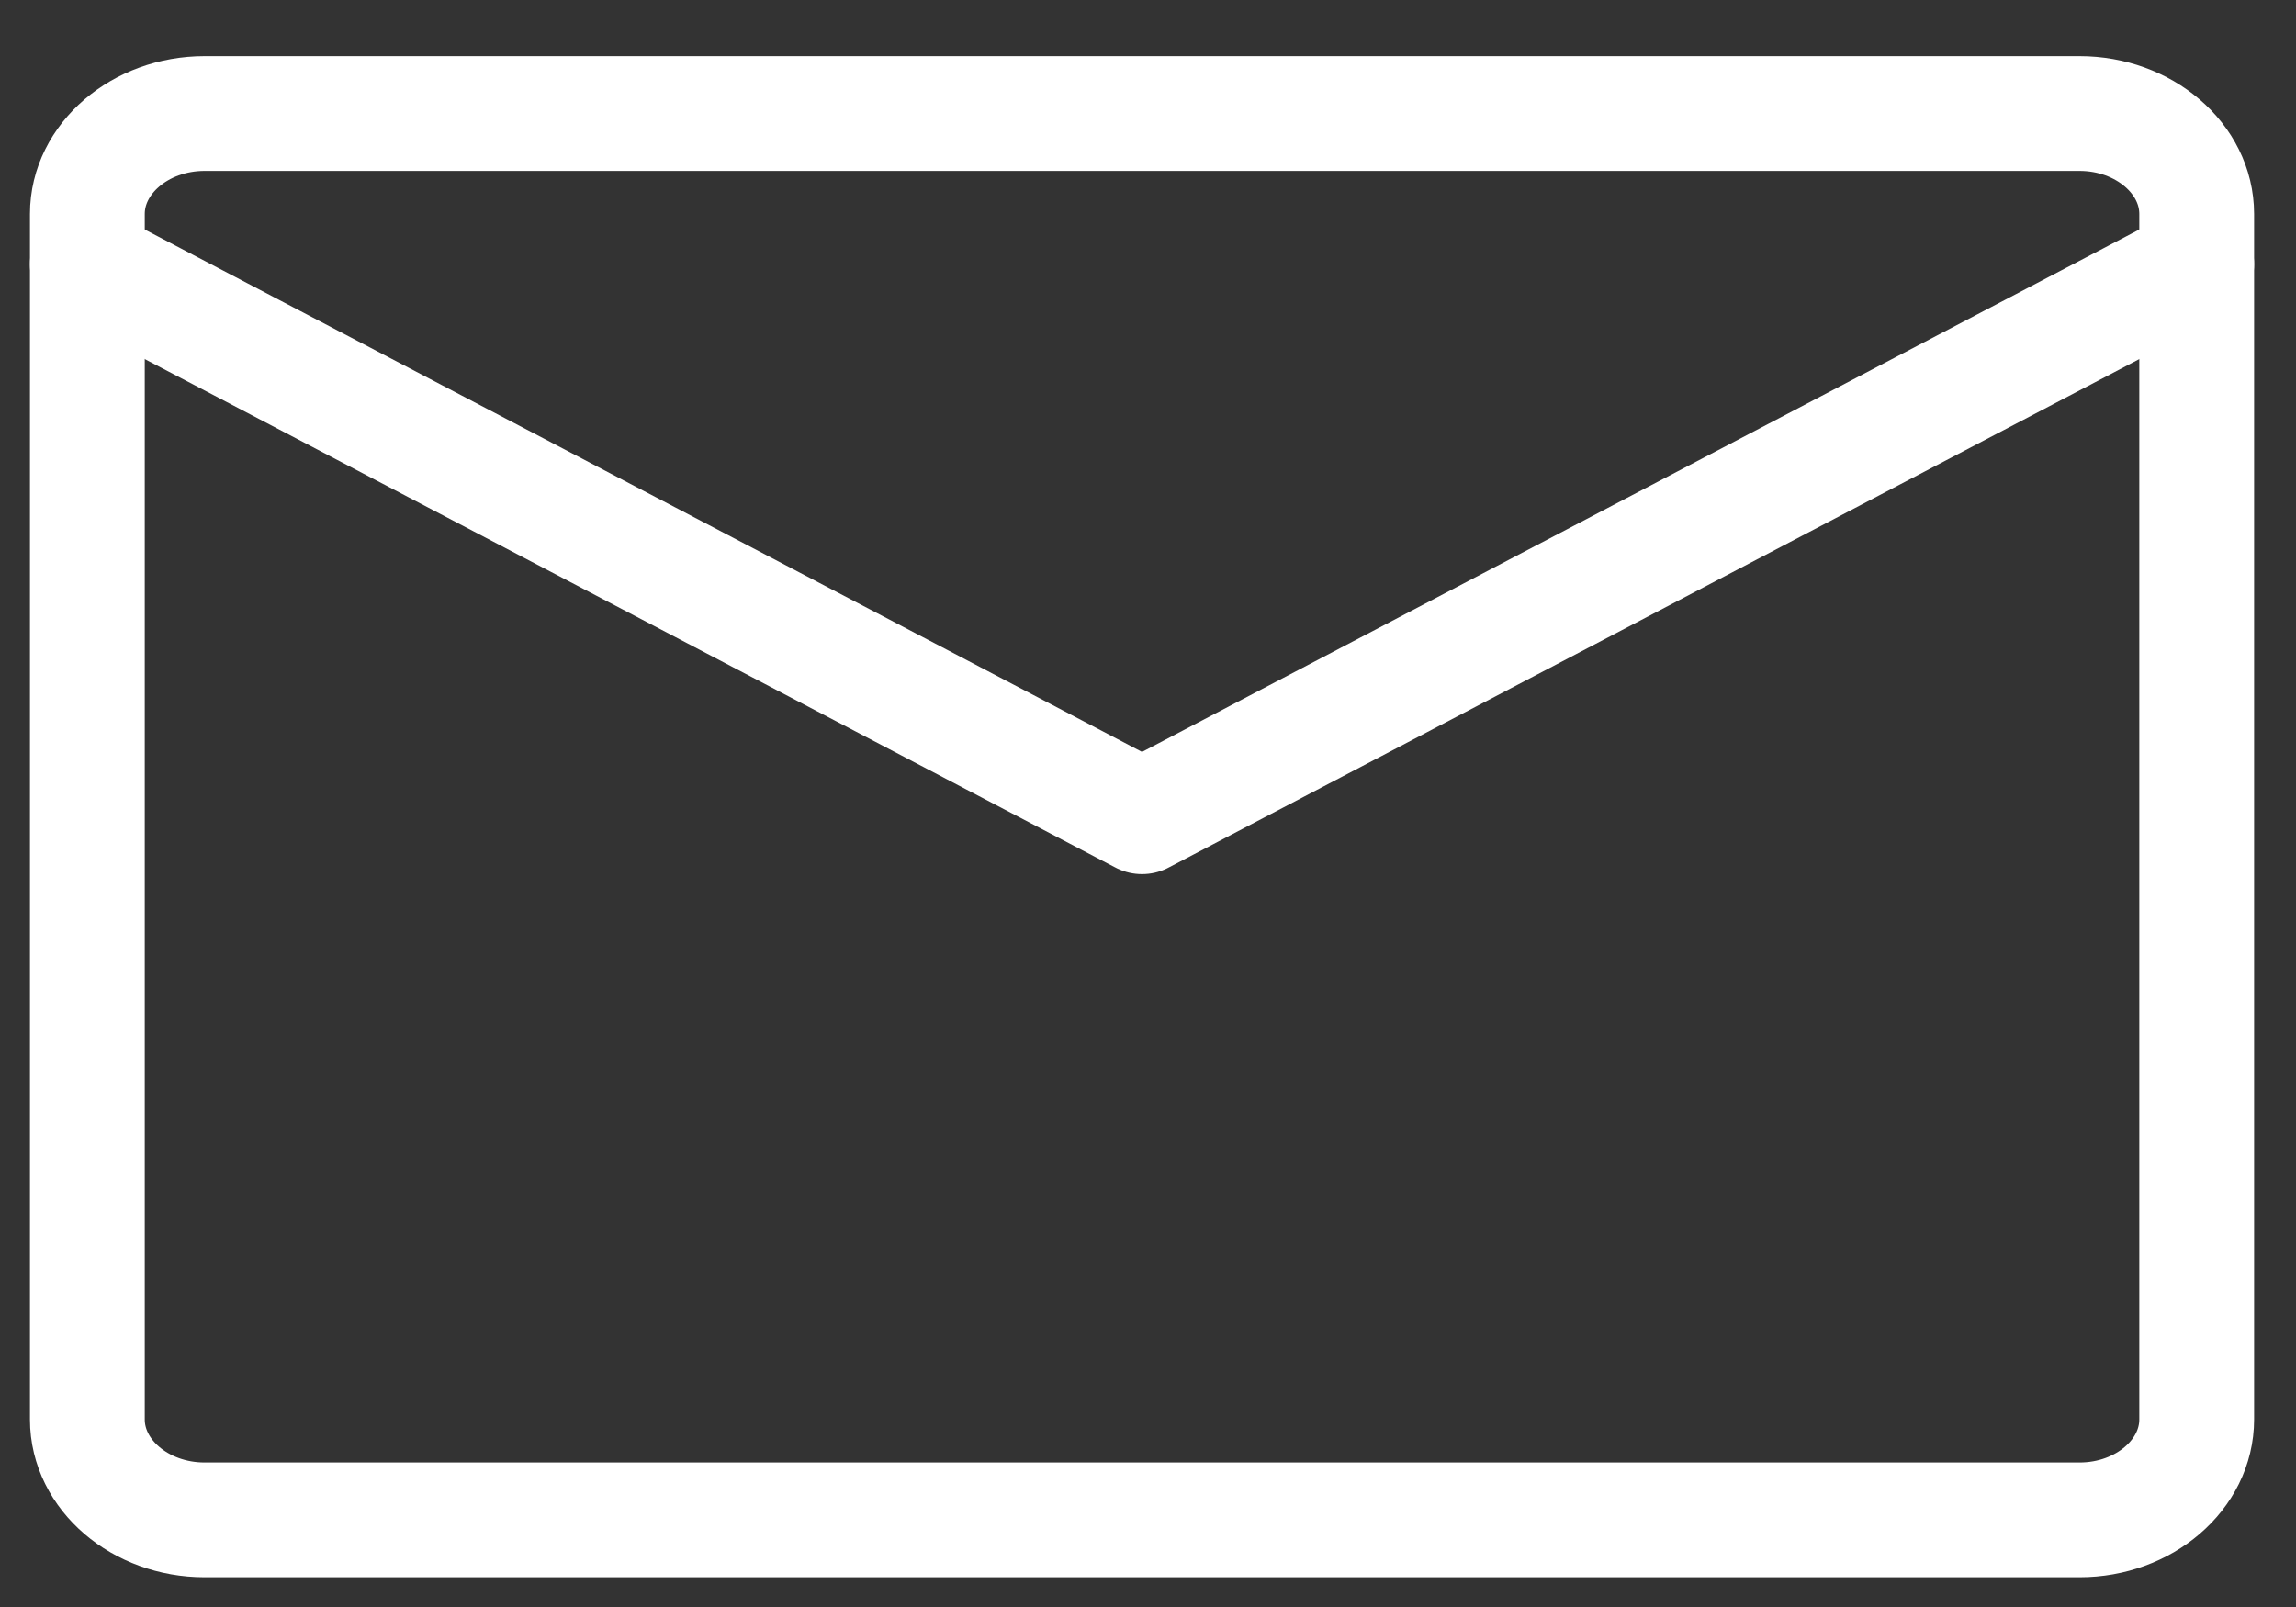 <?xml version="1.0" encoding="UTF-8"?> <svg xmlns="http://www.w3.org/2000/svg" width="40" height="28" viewBox="0 0 40 28" fill="none"><rect x="0" y="0" width="40" height="28" fill="#333333" stroke="none"/><path d="M3.564 1.978H36.229C37.352 1.978 38.27 2.766 38.27 3.728V24.732C38.27 25.694 37.352 26.482 36.229 26.482H3.564C2.441 26.482 1.522 25.694 1.522 24.732V3.728C1.522 2.766 2.441 1.978 3.564 1.978Z" stroke="white" stroke-width="2" stroke-linecap="round" stroke-linejoin="round"></path><path d="M1.522 4.604L19.896 14.23L38.27 4.604" stroke="white" stroke-width="2" stroke-linecap="round" stroke-linejoin="round"></path></svg> 